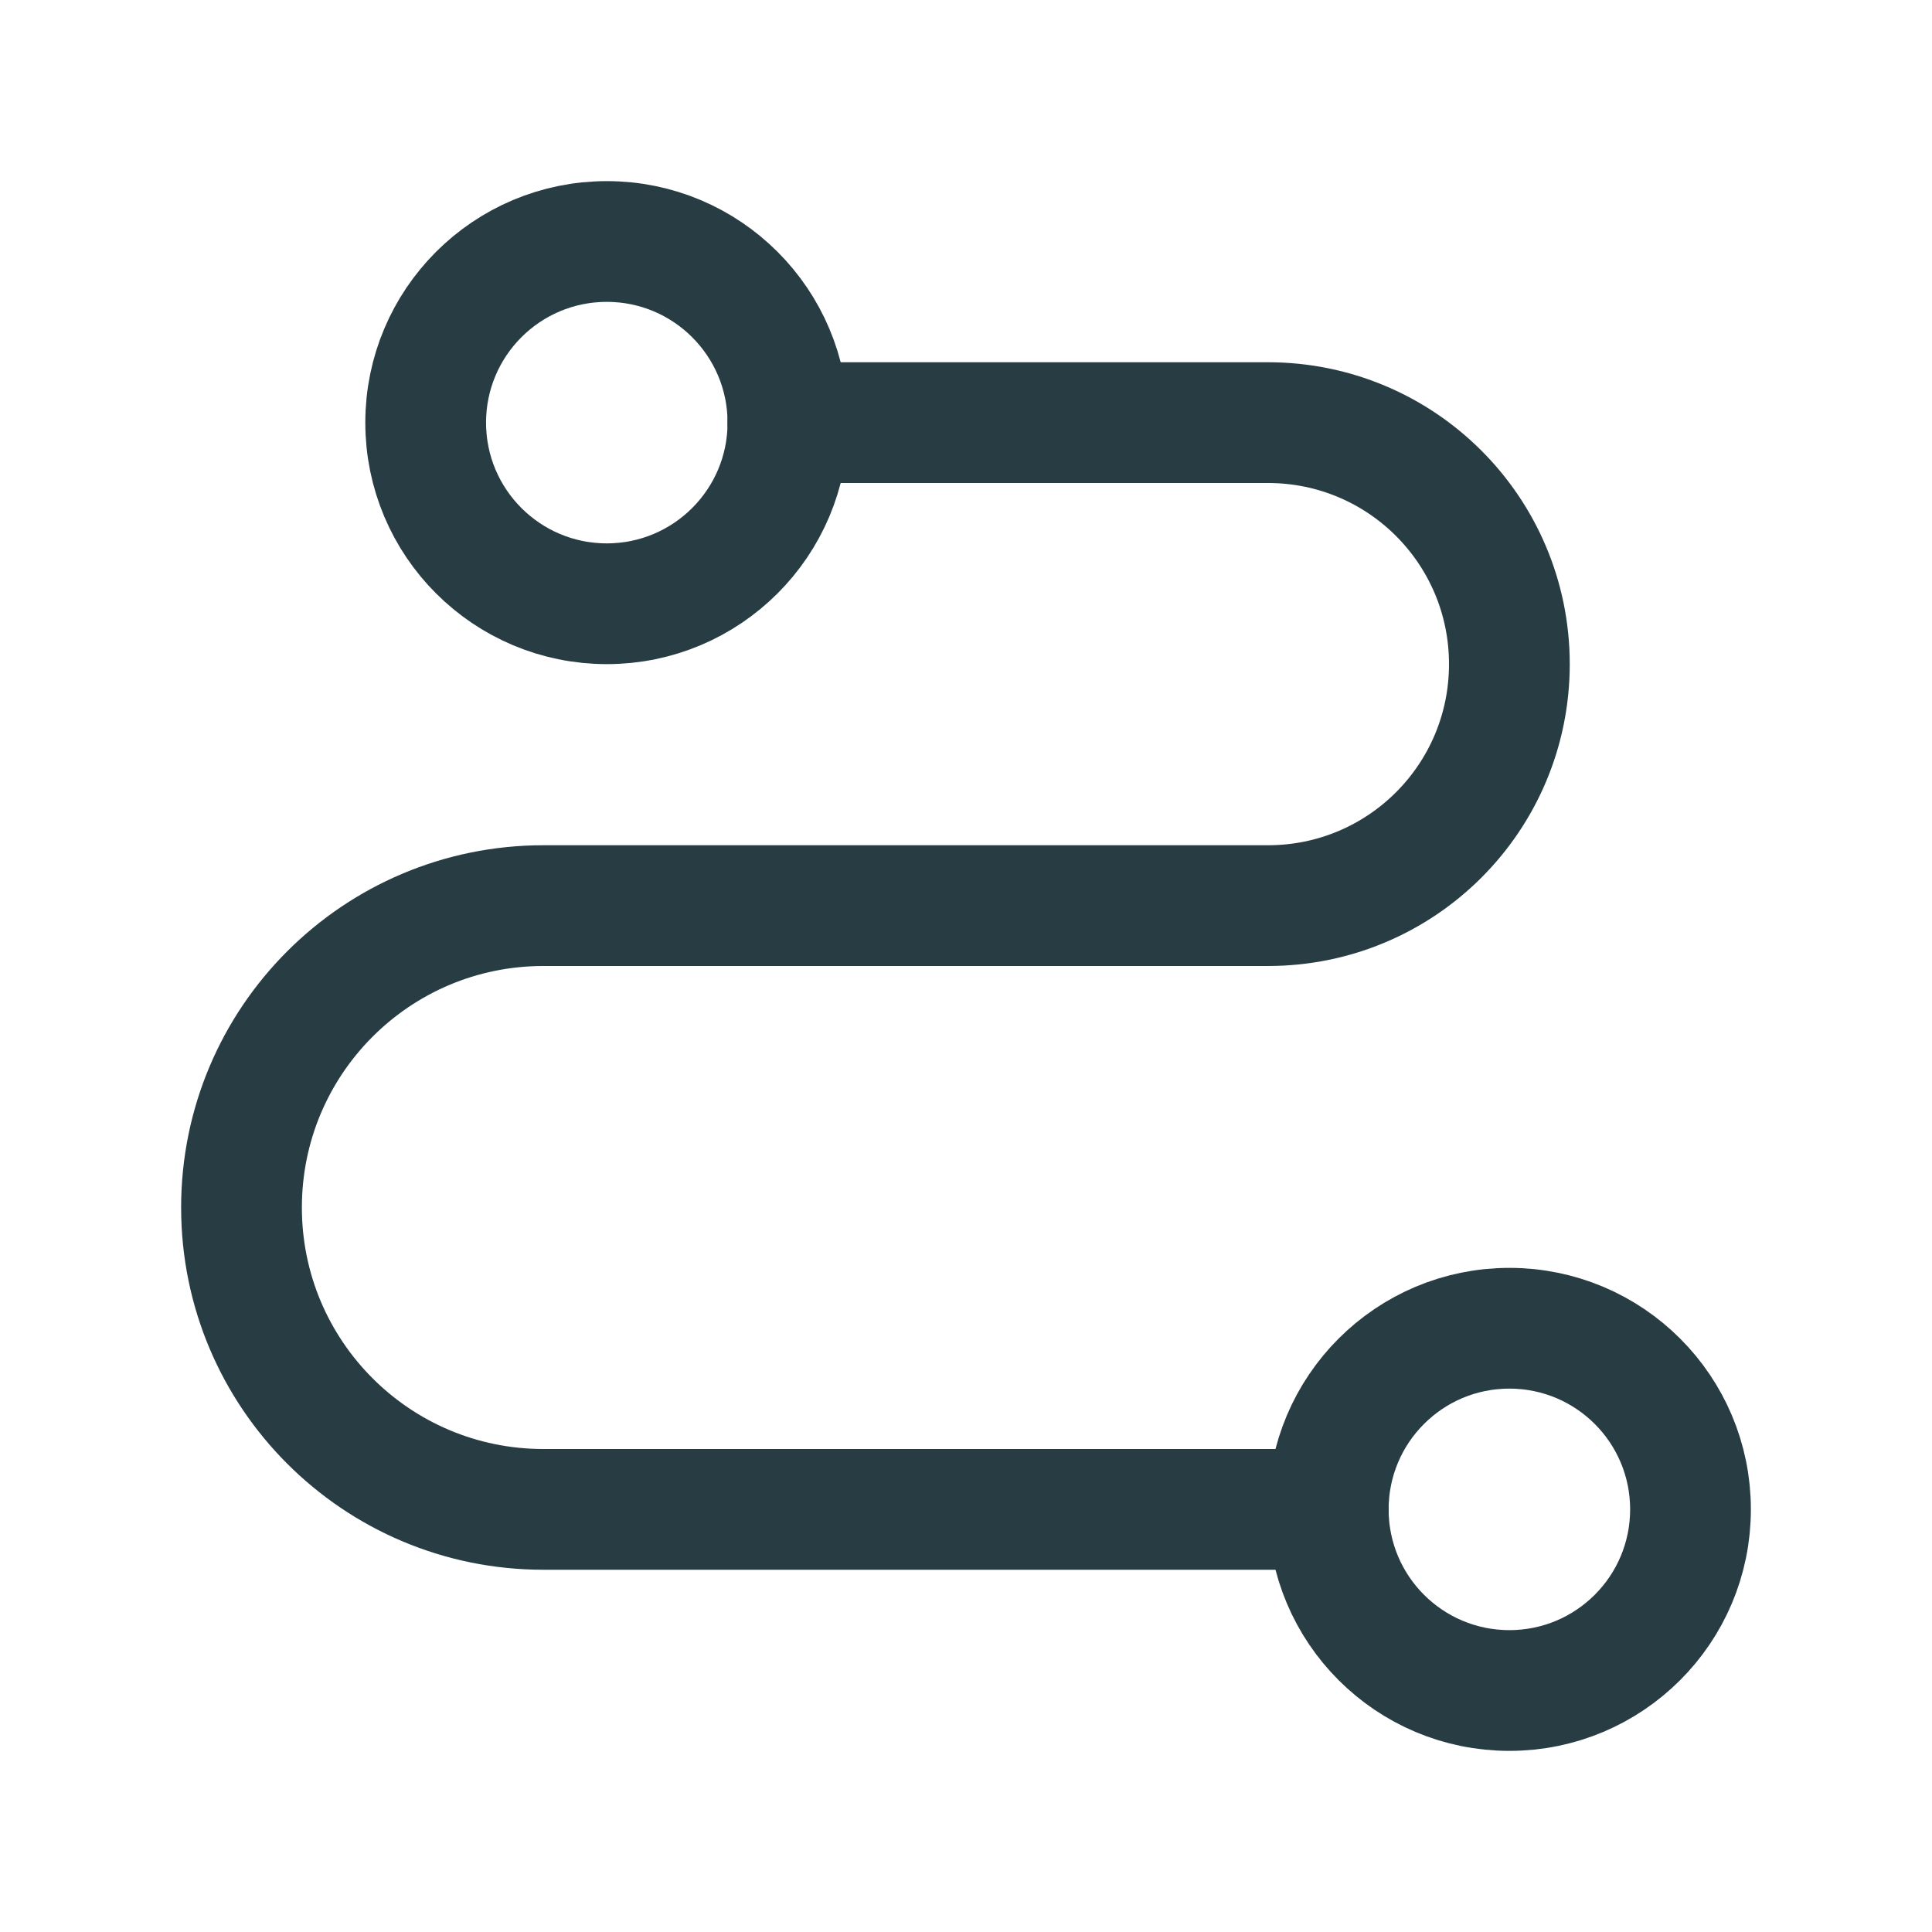 <svg width="24" height="24" viewBox="0 0 24 24" fill="none" xmlns="http://www.w3.org/2000/svg">
<path d="M18.75 21C19.993 21 21 19.993 21 18.75C21 17.507 19.993 16.5 18.75 16.5C17.507 16.5 16.5 17.507 16.5 18.75C16.5 19.993 17.507 21 18.75 21Z" stroke="#283C43" stroke-width="1.5" stroke-linecap="round" stroke-linejoin="round"/>
<path d="M7.538 7.5C8.78 7.5 9.788 6.493 9.788 5.25C9.788 4.007 8.78 3 7.538 3C6.295 3 5.288 4.007 5.288 5.25C5.288 6.493 6.295 7.5 7.538 7.5Z" stroke="#283C43" stroke-width="1.5" stroke-linecap="round" stroke-linejoin="round"/>
<path d="M9.787 5.25H15.75C17.409 5.25 18.75 6.591 18.75 8.25C18.75 9.909 17.409 11.25 15.75 11.25H6.75C4.678 11.25 3 12.928 3 15C3 17.072 4.678 18.75 6.75 18.75H16.5" stroke="#283C43" stroke-width="1.5" stroke-linecap="round" stroke-linejoin="round"/>
</svg>
